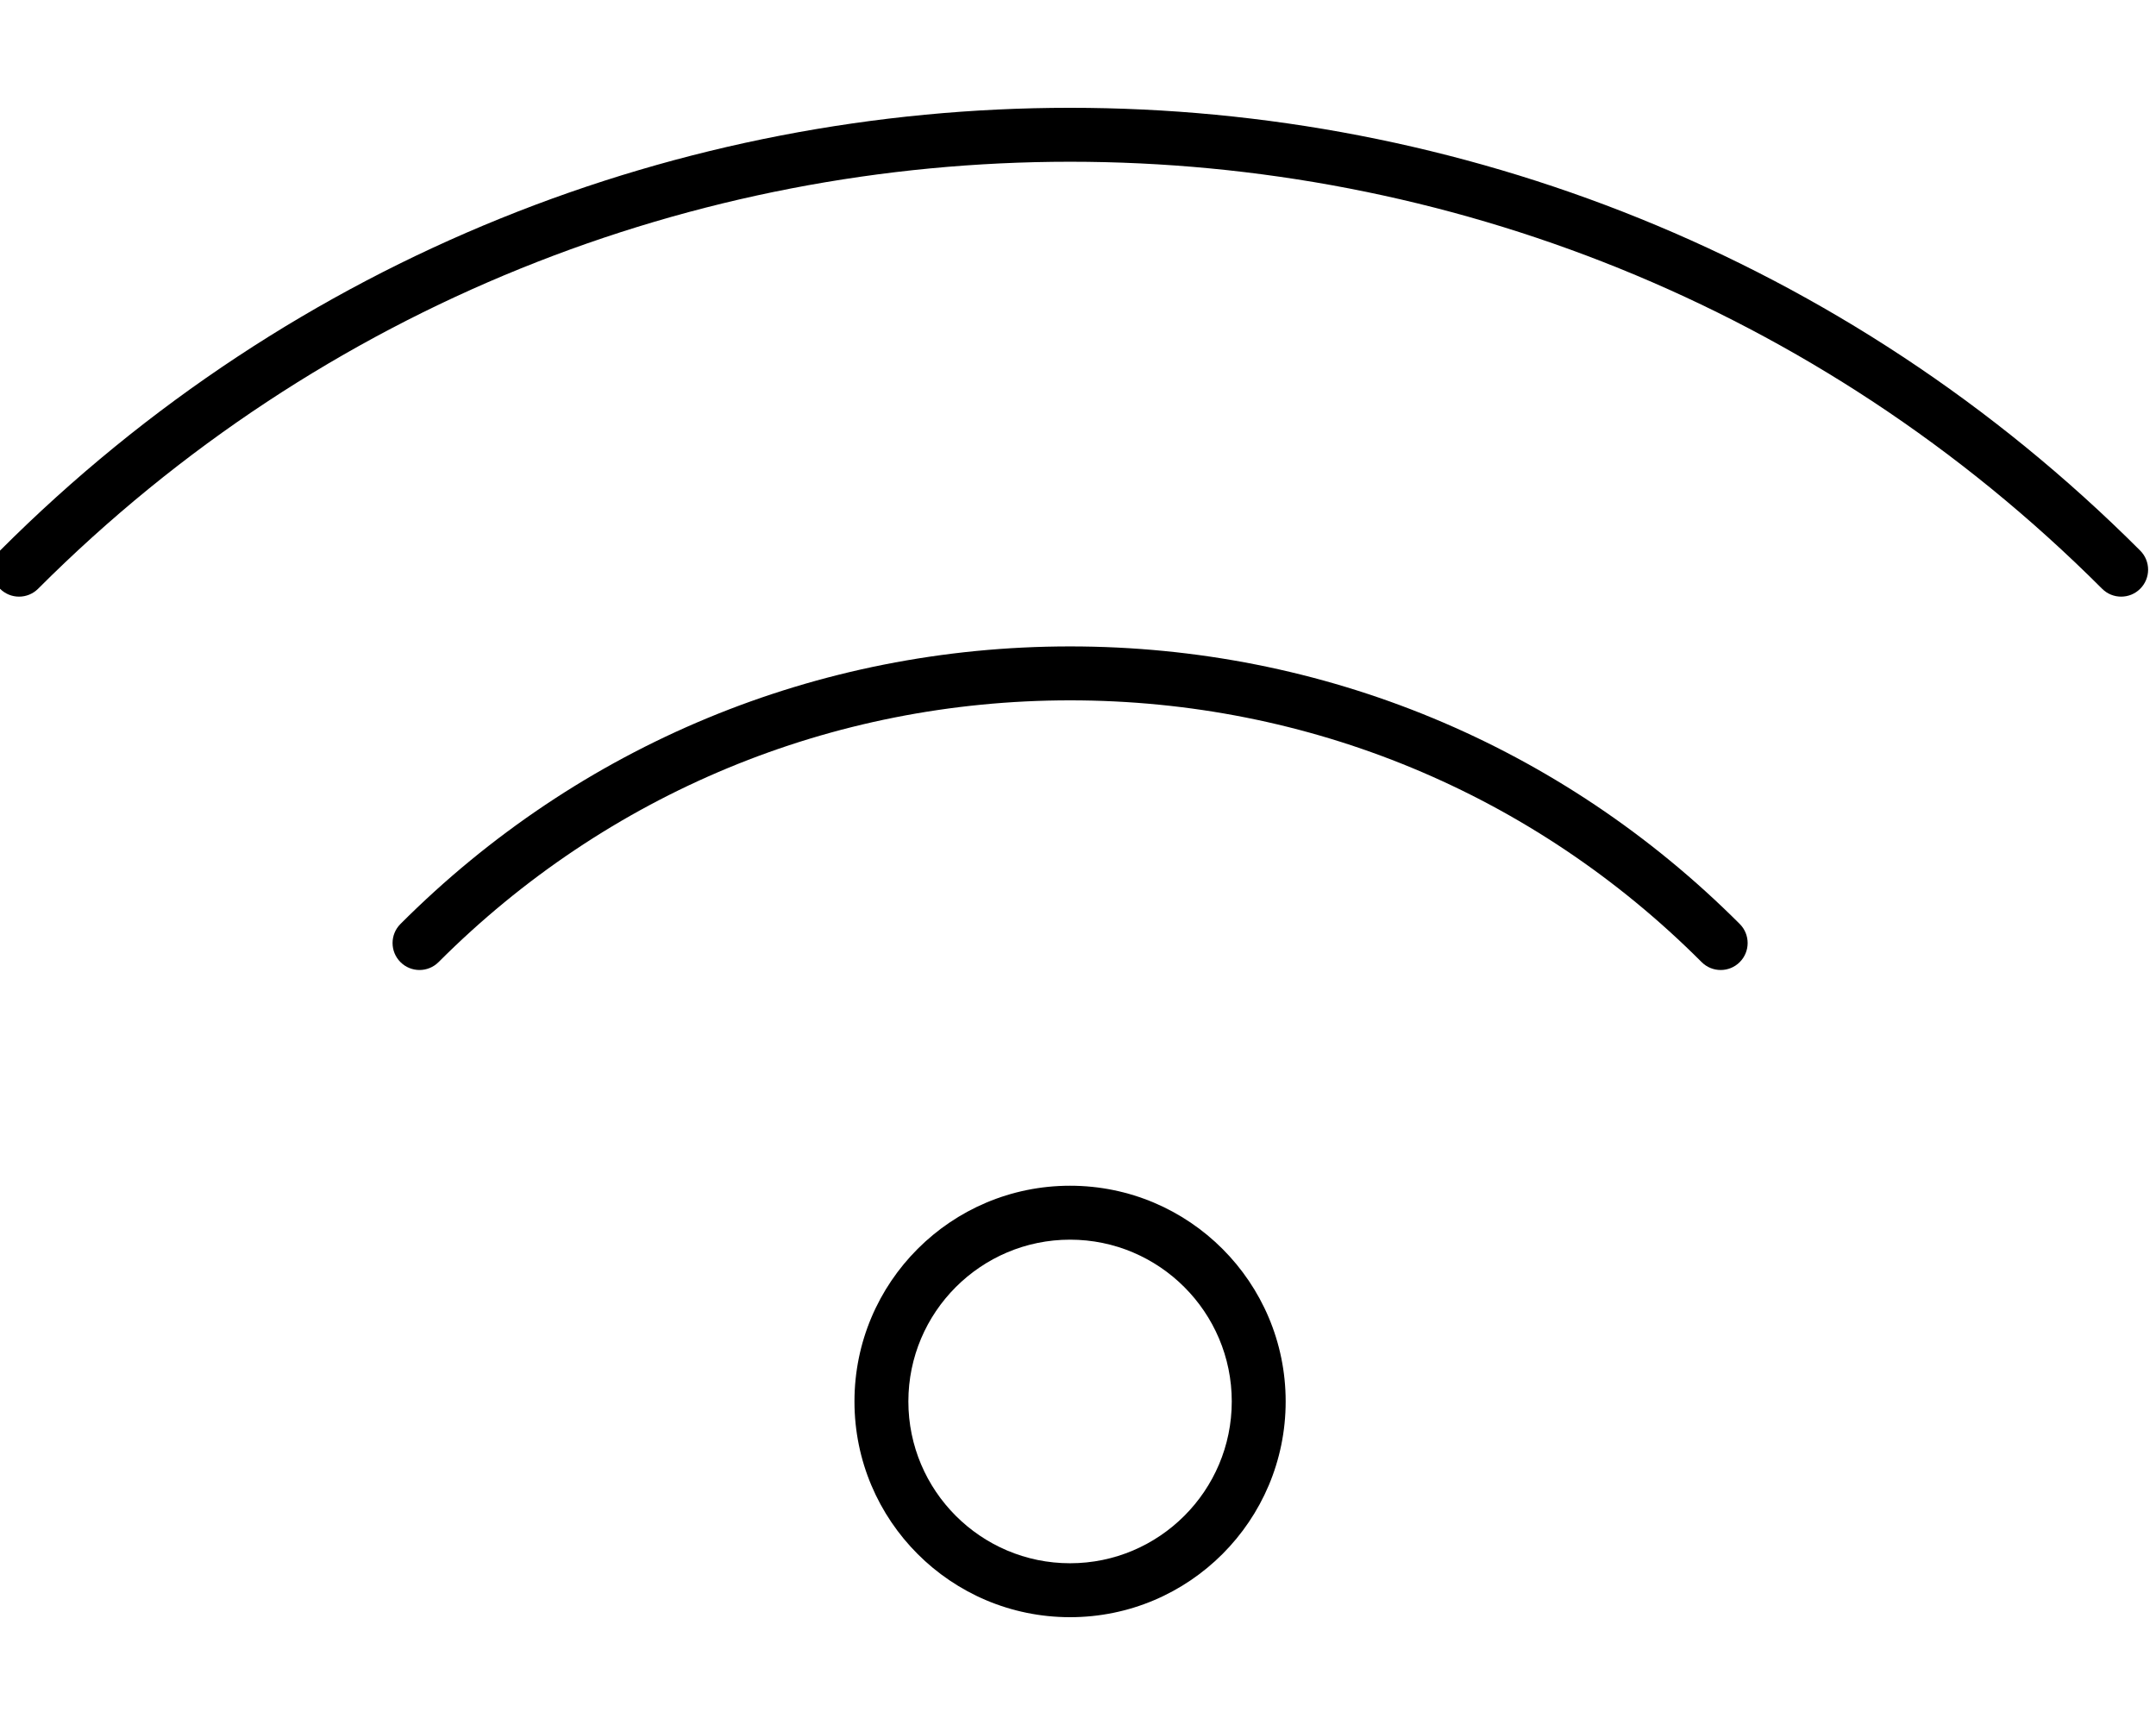 <svg xmlns="http://www.w3.org/2000/svg" viewBox="0 0 640 512"><!-- Font Awesome Pro 6.0.0-alpha2 by @fontawesome - https://fontawesome.com License - https://fontawesome.com/license (Commercial License) --><path d="M317.645 351.939C282.301 351.939 253.645 380.609 253.645 415.969C253.645 451.33 282.301 480 317.645 480S381.645 451.33 381.645 415.969C381.645 380.609 352.988 351.939 317.645 351.939ZM317.645 463.992C291.176 463.992 269.645 442.449 269.645 415.969C269.645 389.49 291.176 367.947 317.645 367.947S365.645 389.49 365.645 415.969C365.645 442.449 344.113 463.992 317.645 463.992ZM635.312 163.428C460.188 -11.811 175.125 -11.811 0 163.428C-3.125 166.555 -3.125 171.619 0 174.746S8.188 177.873 11.312 174.746C180.25 5.76 455.062 5.76 624 174.746C625.562 176.309 627.594 177.09 629.656 177.09S633.75 176.309 635.312 174.746C638.438 171.619 638.438 166.555 635.312 163.428ZM317.656 191.863C242.562 191.863 171.969 221.111 118.875 274.246C115.75 277.371 115.75 282.437 118.875 285.562C122 288.689 127.062 288.689 130.187 285.562C180.25 235.461 246.844 207.871 317.656 207.871S455.062 235.461 505.125 285.562C506.687 287.127 508.719 287.908 510.781 287.908S514.875 287.127 516.437 285.562C519.562 282.438 519.562 277.371 516.437 274.246C463.344 221.111 392.75 191.863 317.656 191.863Z"/></svg>